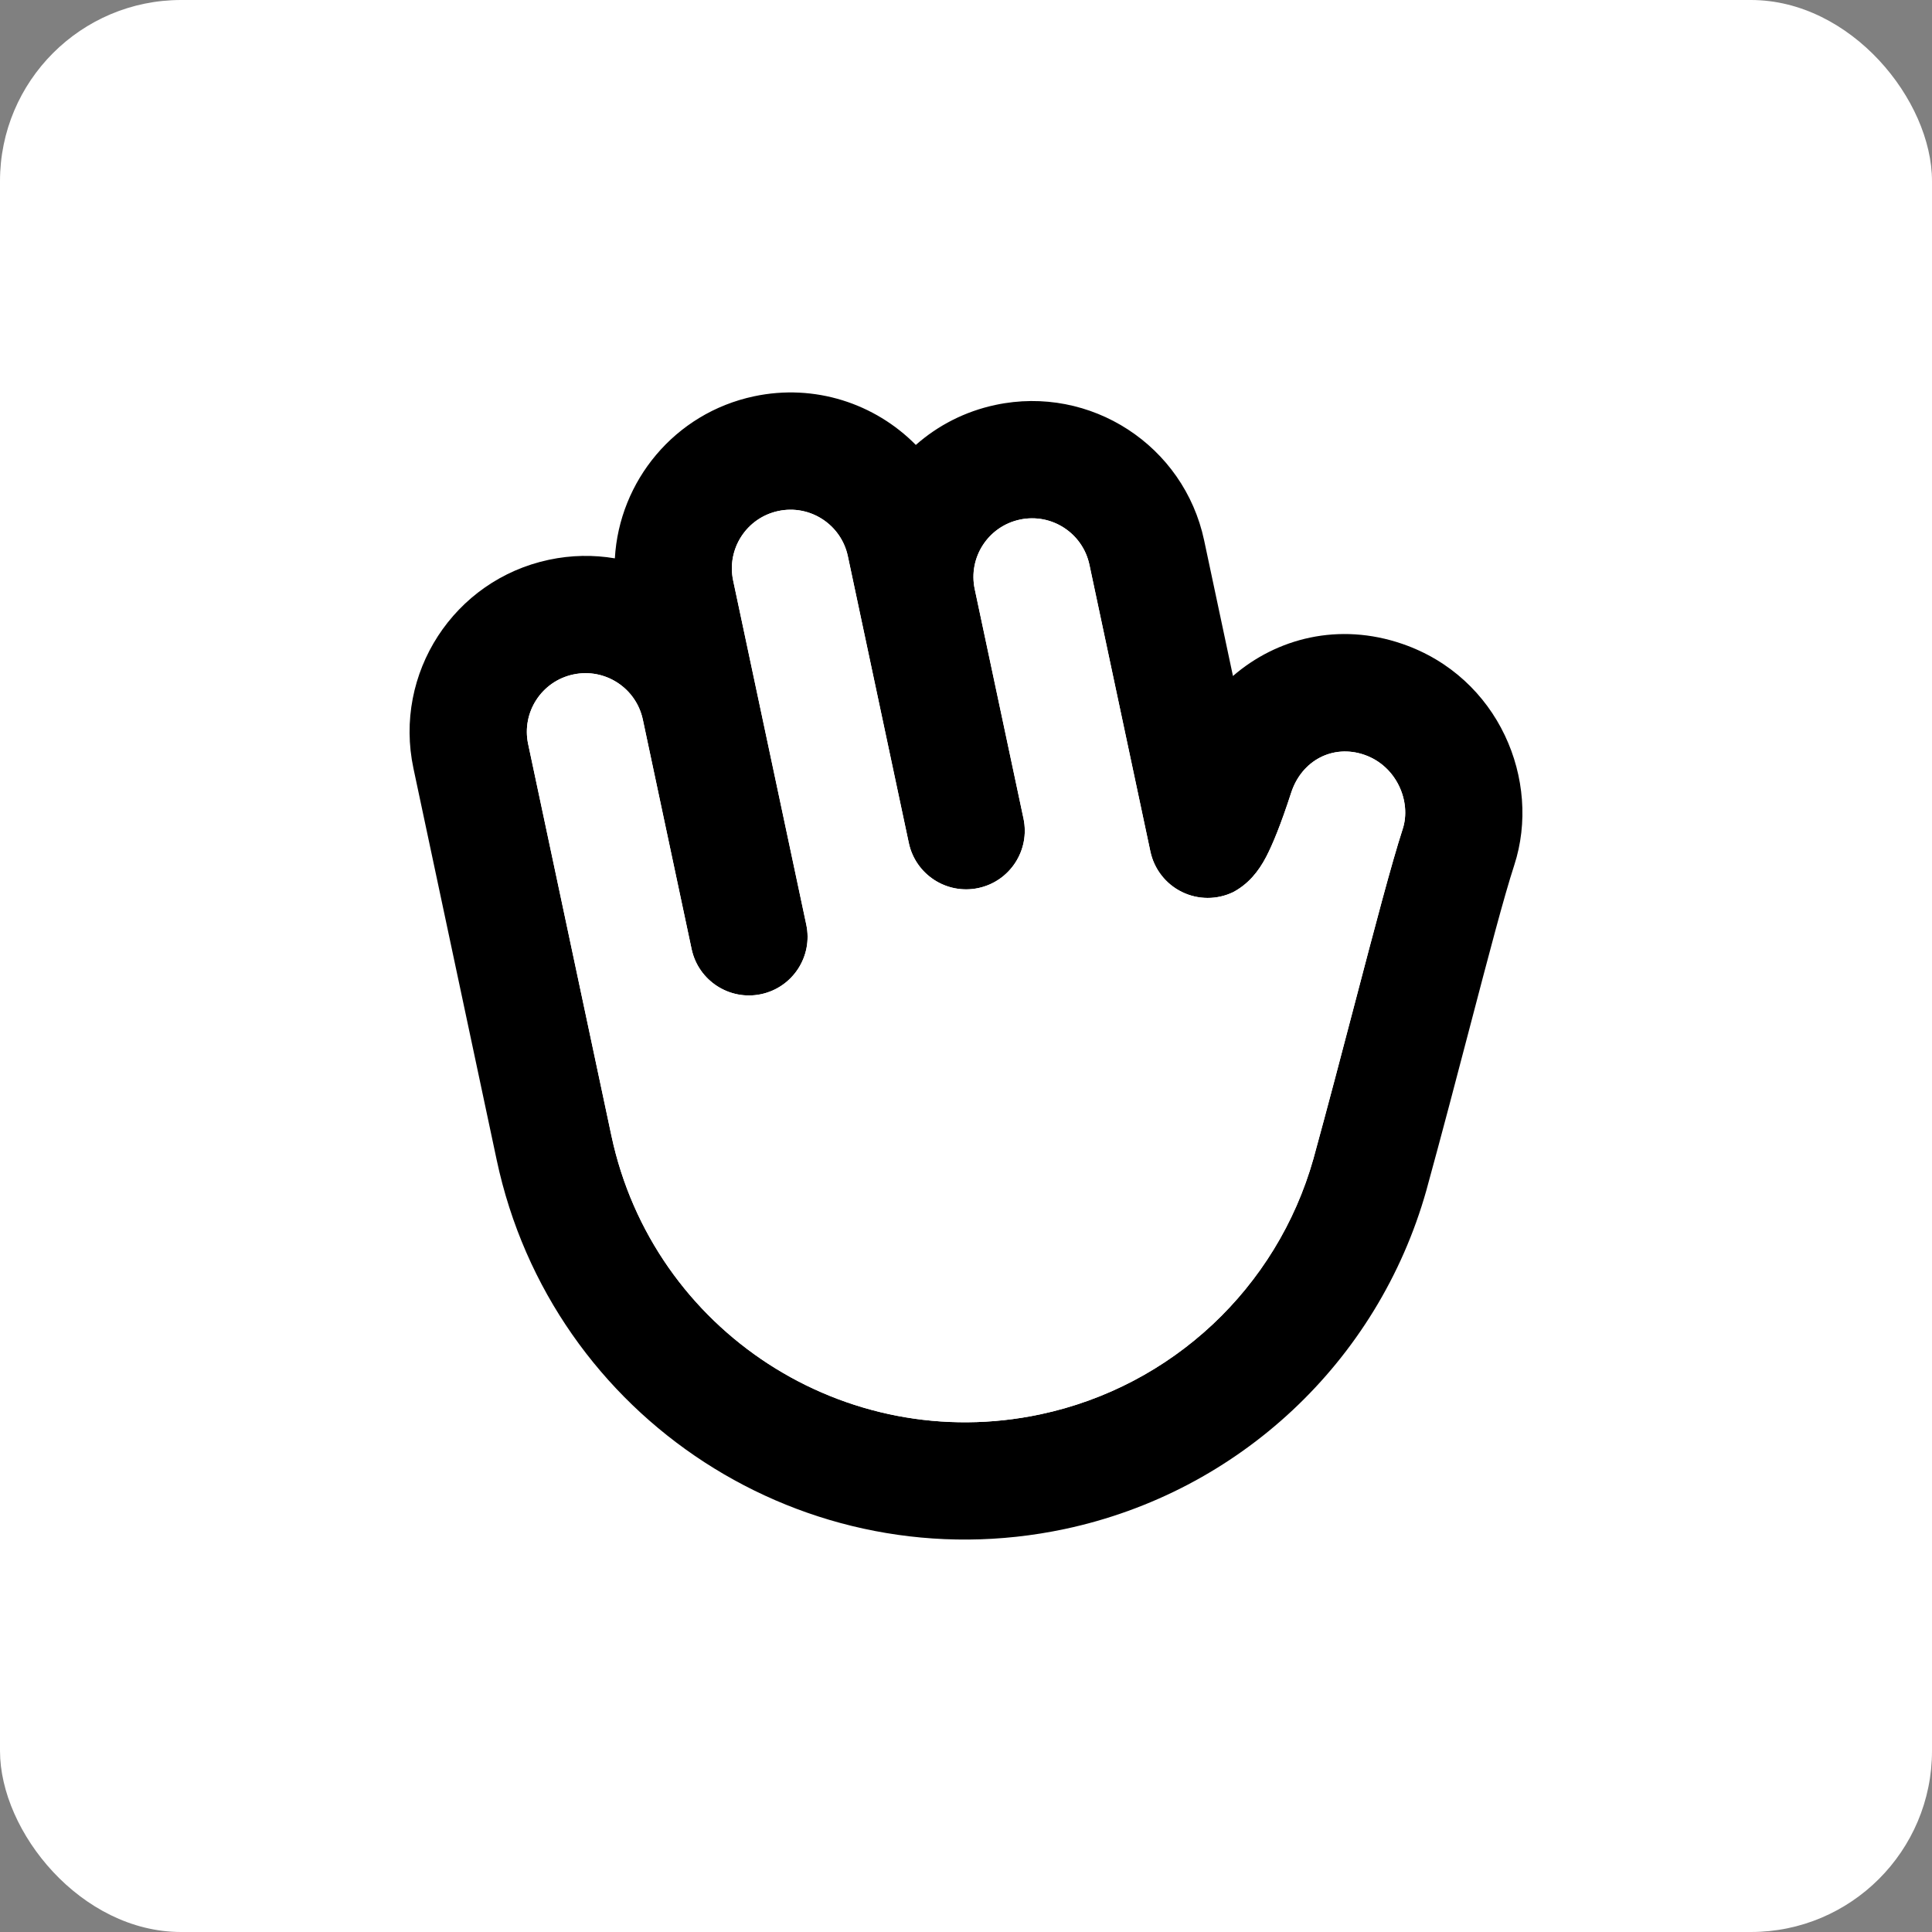 <svg width="96" height="96" viewBox="0 0 96 96" fill="none" xmlns="http://www.w3.org/2000/svg">
<rect x="0" y="0" width="96" height="96" fill="#808080" stroke="none"/>
<g clip-path="url(#clip0_82_27)">
<rect width="96" height="96" rx="9" fill="white"/>
<path fill-rule="evenodd" clip-rule="evenodd" d="M38.674 25.392C40.248 25.057 41.795 26.062 42.129 27.636L45.158 41.884C45.492 43.457 47.039 44.462 48.613 44.127C50.187 43.793 51.191 42.246 50.857 40.672L48.434 29.274C48.1 27.7 49.104 26.153 50.678 25.819C52.252 25.484 53.799 26.489 54.133 28.063L57.162 42.31C57.348 43.185 57.925 43.926 58.728 44.32C59.531 44.714 60.47 44.718 61.276 44.329C62.022 43.933 62.533 43.312 62.916 42.575C63.243 41.945 63.645 40.969 64.158 39.389C64.681 37.781 66.235 36.972 67.785 37.503C69.408 38.06 70.139 39.842 69.701 41.188C69.145 42.897 68.294 46.142 67.319 49.86C66.672 52.33 65.969 55.008 65.262 57.584C63.447 64.003 58.227 68.889 51.702 70.276C41.99 72.34 32.444 66.141 30.38 56.429L26.243 36.969C25.909 35.395 26.913 33.848 28.487 33.514C30.061 33.179 31.608 34.184 31.943 35.758L34.365 47.156C34.7 48.73 36.247 49.734 37.821 49.4C39.394 49.065 40.399 47.518 40.064 45.945L36.43 28.847C36.096 27.273 37.1 25.726 38.674 25.392ZM30.552 27.744C29.495 27.565 28.388 27.578 27.276 27.815C22.555 28.818 19.541 33.459 20.544 38.181L24.681 57.641C27.414 70.5 40.054 78.708 52.913 75.975C61.557 74.138 68.472 67.662 70.873 59.156L70.878 59.137C71.656 56.305 72.389 53.504 73.044 51.003C73.965 47.487 74.729 44.565 75.242 42.991C76.608 38.794 74.479 33.639 69.674 31.992C66.531 30.914 63.447 31.703 61.265 33.59L59.833 26.851C58.829 22.13 54.188 19.116 49.467 20.12C47.943 20.443 46.597 21.146 45.507 22.108C43.484 20.057 40.49 19.049 37.463 19.693C33.52 20.531 30.769 23.905 30.552 27.744Z" fill="black"/>
<path fill-rule="evenodd" clip-rule="evenodd" d="M38.674 25.392C40.248 25.057 41.795 26.062 42.129 27.636L45.158 41.884C45.492 43.457 47.039 44.462 48.613 44.127C50.187 43.793 51.191 42.246 50.857 40.672L48.434 29.274C48.099 27.7 49.104 26.153 50.678 25.819C52.252 25.484 53.799 26.489 54.133 28.063L57.162 42.31C57.348 43.185 57.925 43.926 58.728 44.32C59.531 44.714 60.47 44.718 61.276 44.329C62.021 43.933 62.533 43.312 62.916 42.575C63.243 41.945 63.645 40.969 64.158 39.389C64.681 37.781 66.234 36.972 67.785 37.503C69.408 38.06 70.139 39.842 69.701 41.188C69.145 42.897 68.294 46.142 67.319 49.86C66.671 52.33 65.969 55.008 65.262 57.584C63.447 64.003 58.227 68.889 51.701 70.276C41.99 72.34 32.444 66.141 30.38 56.429L26.243 36.969C25.909 35.395 26.913 33.848 28.487 33.514C30.061 33.179 31.608 34.184 31.942 35.758L34.365 47.156C34.7 48.73 36.247 49.734 37.82 49.4C39.394 49.065 40.399 47.518 40.064 45.945L36.43 28.847C36.096 27.273 37.1 25.726 38.674 25.392Z" fill="white"/>
</g>
<defs>
<clipPath id="clip0_82_27">
<rect width="96" height="96" fill="white"/>
</clipPath>
</defs>
</svg>
